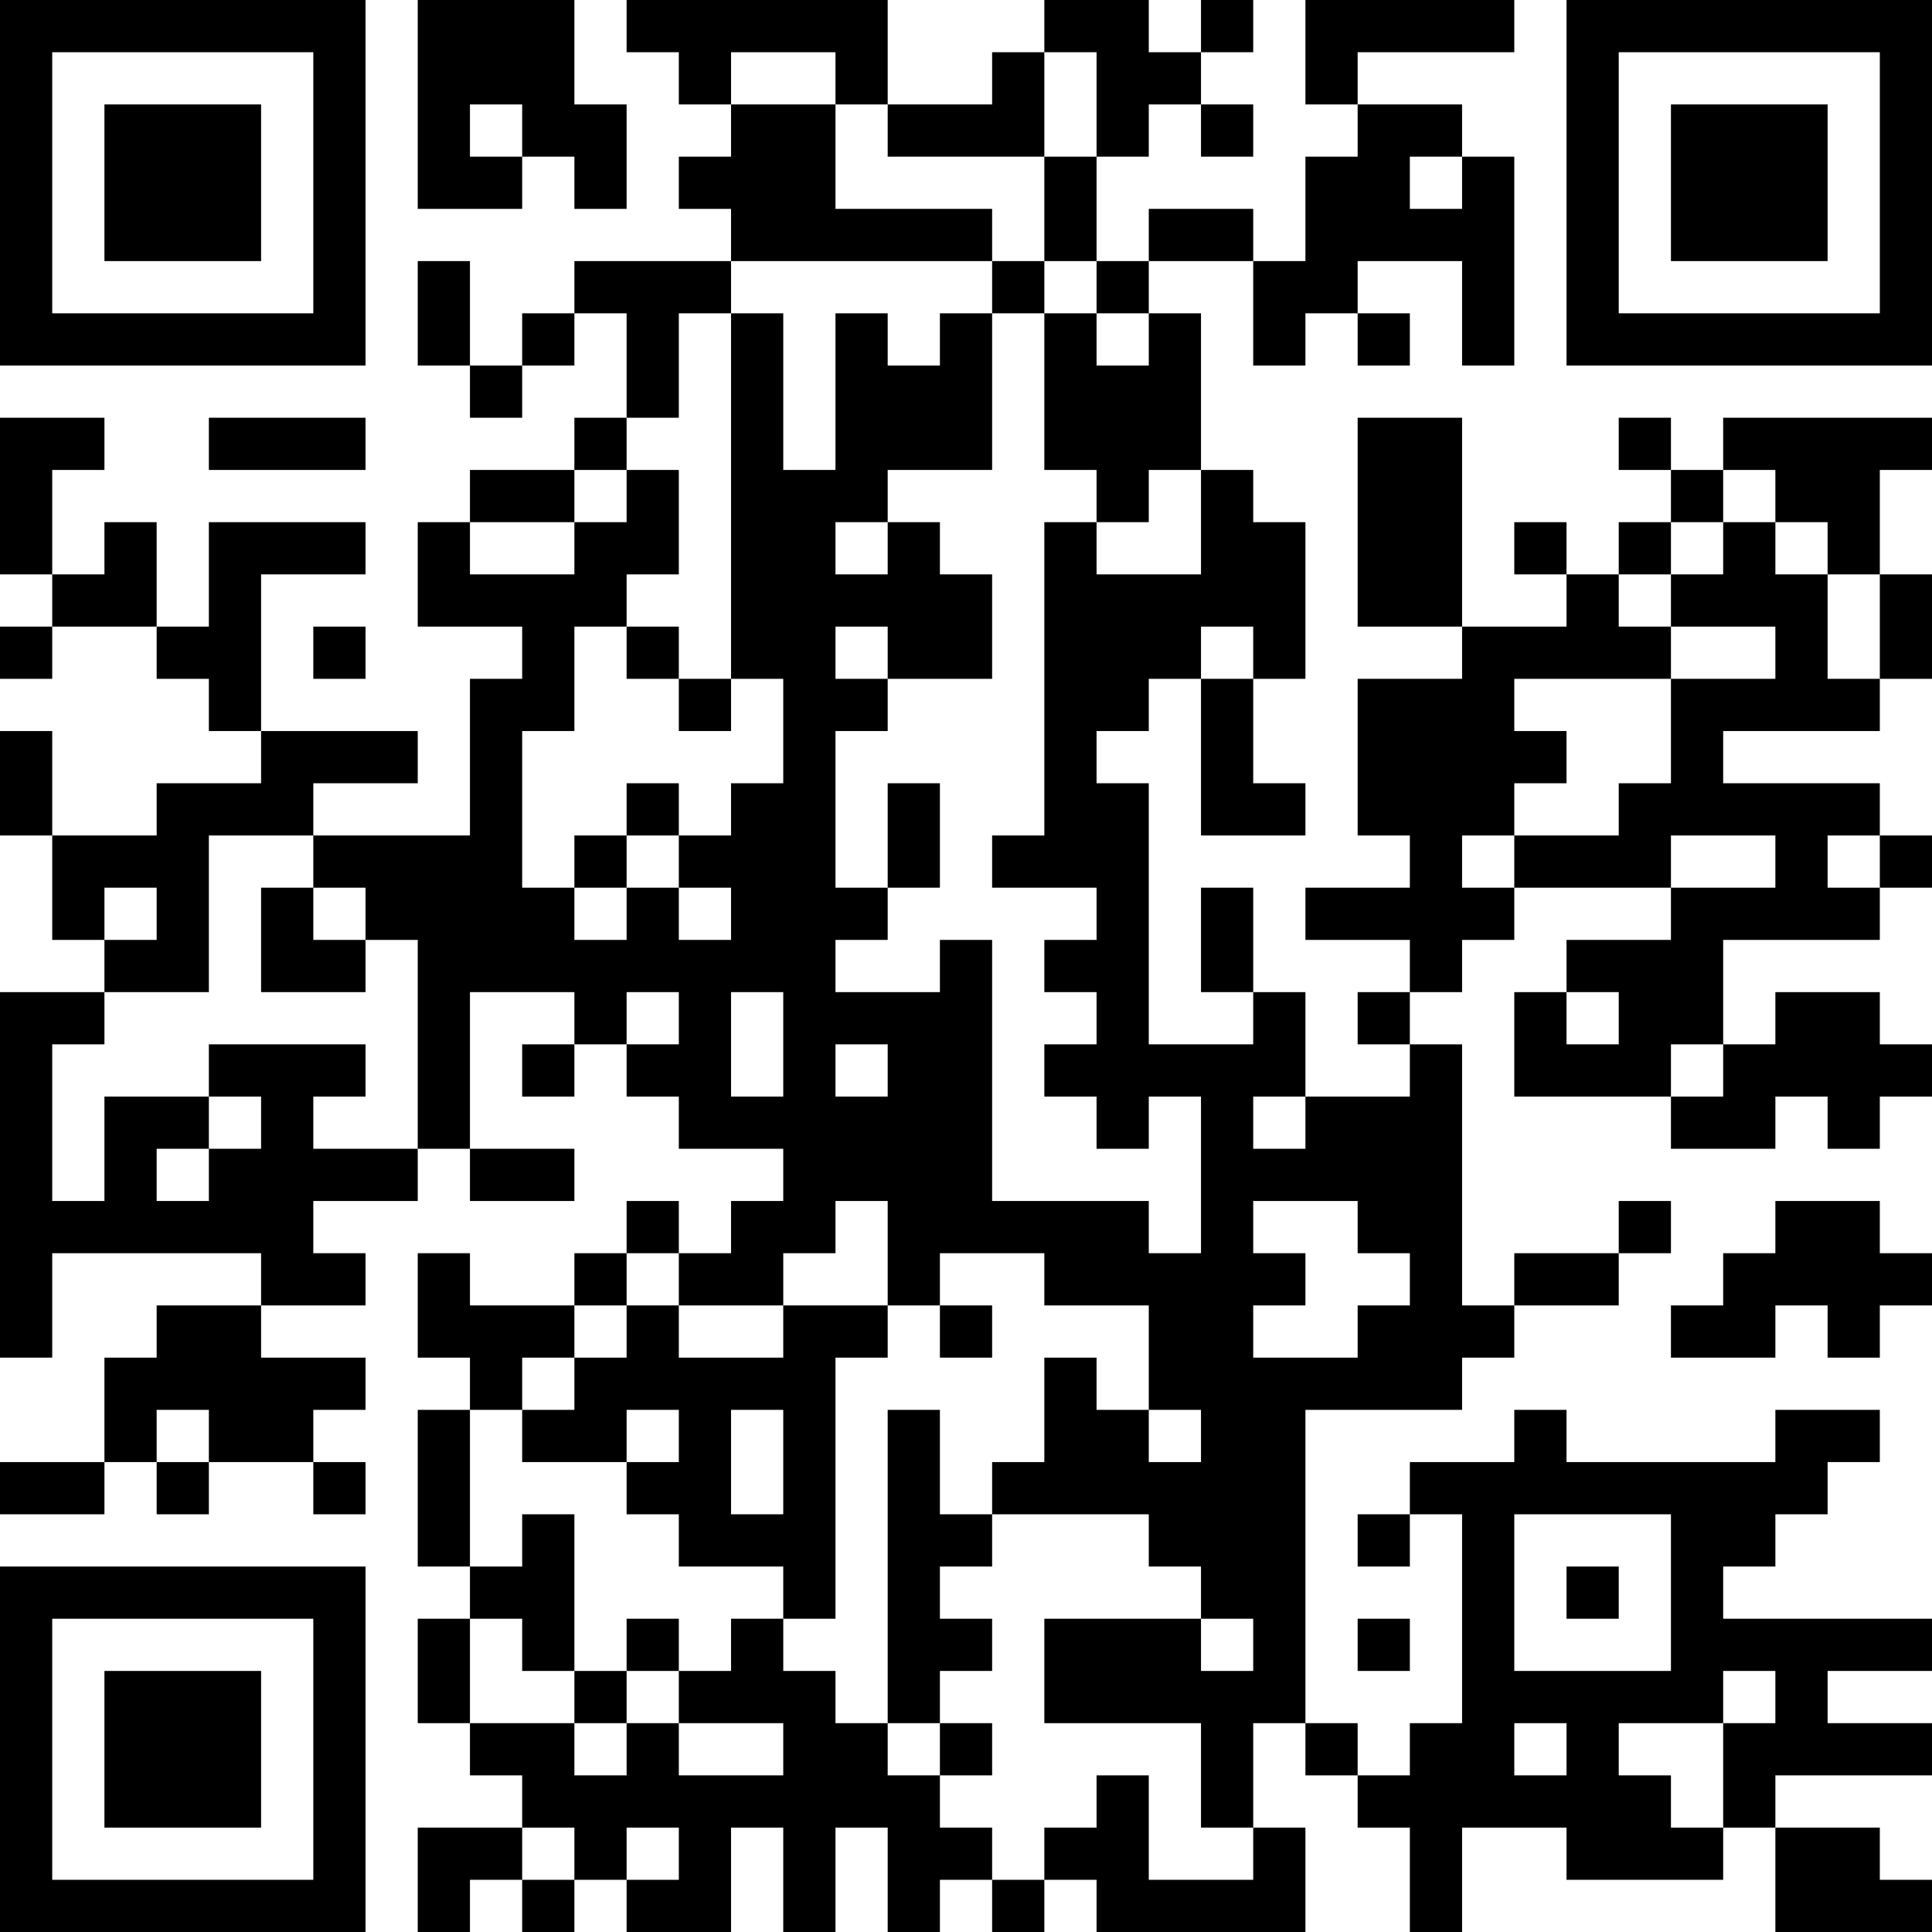 <?xml version="1.0" encoding="UTF-8"?>
<svg xmlns="http://www.w3.org/2000/svg" version="1.1" width="400" height="400" viewBox="0 0 400 400"><rect x="0" y="0" width="400" height="400" fill="#ffffff"/><g transform="scale(10.811)"><g transform="translate(0,0)"><path fill-rule="evenodd" d="M8 0L8 4L10 4L10 3L11 3L11 4L12 4L12 2L11 2L11 0ZM12 0L12 1L13 1L13 2L14 2L14 3L13 3L13 4L14 4L14 5L11 5L11 6L10 6L10 7L9 7L9 5L8 5L8 7L9 7L9 8L10 8L10 7L11 7L11 6L12 6L12 8L11 8L11 9L9 9L9 10L8 10L8 12L10 12L10 13L9 13L9 16L6 16L6 15L8 15L8 14L5 14L5 11L7 11L7 10L4 10L4 12L3 12L3 10L2 10L2 11L1 11L1 9L2 9L2 8L0 8L0 11L1 11L1 12L0 12L0 13L1 13L1 12L3 12L3 13L4 13L4 14L5 14L5 15L3 15L3 16L1 16L1 14L0 14L0 16L1 16L1 18L2 18L2 19L0 19L0 26L1 26L1 24L5 24L5 25L3 25L3 26L2 26L2 28L0 28L0 29L2 29L2 28L3 28L3 29L4 29L4 28L6 28L6 29L7 29L7 28L6 28L6 27L7 27L7 26L5 26L5 25L7 25L7 24L6 24L6 23L8 23L8 22L9 22L9 23L11 23L11 22L9 22L9 19L11 19L11 20L10 20L10 21L11 21L11 20L12 20L12 21L13 21L13 22L15 22L15 23L14 23L14 24L13 24L13 23L12 23L12 24L11 24L11 25L9 25L9 24L8 24L8 26L9 26L9 27L8 27L8 30L9 30L9 31L8 31L8 33L9 33L9 34L10 34L10 35L8 35L8 37L9 37L9 36L10 36L10 37L11 37L11 36L12 36L12 37L14 37L14 35L15 35L15 37L16 37L16 35L17 35L17 37L18 37L18 36L19 36L19 37L20 37L20 36L21 36L21 37L25 37L25 35L24 35L24 33L25 33L25 34L26 34L26 35L27 35L27 37L28 37L28 35L30 35L30 36L33 36L33 35L34 35L34 37L37 37L37 36L36 36L36 35L34 35L34 34L37 34L37 33L35 33L35 32L37 32L37 31L33 31L33 30L34 30L34 29L35 29L35 28L36 28L36 27L34 27L34 28L30 28L30 27L29 27L29 28L27 28L27 29L26 29L26 30L27 30L27 29L28 29L28 33L27 33L27 34L26 34L26 33L25 33L25 27L28 27L28 26L29 26L29 25L31 25L31 24L32 24L32 23L31 23L31 24L29 24L29 25L28 25L28 20L27 20L27 19L28 19L28 18L29 18L29 17L32 17L32 18L30 18L30 19L29 19L29 21L32 21L32 22L34 22L34 21L35 21L35 22L36 22L36 21L37 21L37 20L36 20L36 19L34 19L34 20L33 20L33 18L36 18L36 17L37 17L37 16L36 16L36 15L33 15L33 14L36 14L36 13L37 13L37 11L36 11L36 9L37 9L37 8L33 8L33 9L32 9L32 8L31 8L31 9L32 9L32 10L31 10L31 11L30 11L30 10L29 10L29 11L30 11L30 12L28 12L28 8L26 8L26 12L28 12L28 13L26 13L26 16L27 16L27 17L25 17L25 18L27 18L27 19L26 19L26 20L27 20L27 21L25 21L25 19L24 19L24 17L23 17L23 19L24 19L24 20L22 20L22 15L21 15L21 14L22 14L22 13L23 13L23 16L25 16L25 15L24 15L24 13L25 13L25 10L24 10L24 9L23 9L23 6L22 6L22 5L24 5L24 7L25 7L25 6L26 6L26 7L27 7L27 6L26 6L26 5L28 5L28 7L29 7L29 3L28 3L28 2L26 2L26 1L29 1L29 0L25 0L25 2L26 2L26 3L25 3L25 5L24 5L24 4L22 4L22 5L21 5L21 3L22 3L22 2L23 2L23 3L24 3L24 2L23 2L23 1L24 1L24 0L23 0L23 1L22 1L22 0L20 0L20 1L19 1L19 2L17 2L17 0ZM14 1L14 2L16 2L16 4L19 4L19 5L14 5L14 6L13 6L13 8L12 8L12 9L11 9L11 10L9 10L9 11L11 11L11 10L12 10L12 9L13 9L13 11L12 11L12 12L11 12L11 14L10 14L10 17L11 17L11 18L12 18L12 17L13 17L13 18L14 18L14 17L13 17L13 16L14 16L14 15L15 15L15 13L14 13L14 6L15 6L15 9L16 9L16 6L17 6L17 7L18 7L18 6L19 6L19 9L17 9L17 10L16 10L16 11L17 11L17 10L18 10L18 11L19 11L19 13L17 13L17 12L16 12L16 13L17 13L17 14L16 14L16 17L17 17L17 18L16 18L16 19L18 19L18 18L19 18L19 23L22 23L22 24L23 24L23 21L22 21L22 22L21 22L21 21L20 21L20 20L21 20L21 19L20 19L20 18L21 18L21 17L19 17L19 16L20 16L20 10L21 10L21 11L23 11L23 9L22 9L22 10L21 10L21 9L20 9L20 6L21 6L21 7L22 7L22 6L21 6L21 5L20 5L20 3L21 3L21 1L20 1L20 3L17 3L17 2L16 2L16 1ZM9 2L9 3L10 3L10 2ZM27 3L27 4L28 4L28 3ZM19 5L19 6L20 6L20 5ZM4 8L4 9L7 9L7 8ZM33 9L33 10L32 10L32 11L31 11L31 12L32 12L32 13L29 13L29 14L30 14L30 15L29 15L29 16L28 16L28 17L29 17L29 16L31 16L31 15L32 15L32 13L34 13L34 12L32 12L32 11L33 11L33 10L34 10L34 11L35 11L35 13L36 13L36 11L35 11L35 10L34 10L34 9ZM6 12L6 13L7 13L7 12ZM12 12L12 13L13 13L13 14L14 14L14 13L13 13L13 12ZM23 12L23 13L24 13L24 12ZM12 15L12 16L11 16L11 17L12 17L12 16L13 16L13 15ZM17 15L17 17L18 17L18 15ZM4 16L4 19L2 19L2 20L1 20L1 23L2 23L2 21L4 21L4 22L3 22L3 23L4 23L4 22L5 22L5 21L4 21L4 20L7 20L7 21L6 21L6 22L8 22L8 18L7 18L7 17L6 17L6 16ZM32 16L32 17L34 17L34 16ZM35 16L35 17L36 17L36 16ZM2 17L2 18L3 18L3 17ZM5 17L5 19L7 19L7 18L6 18L6 17ZM12 19L12 20L13 20L13 19ZM14 19L14 21L15 21L15 19ZM30 19L30 20L31 20L31 19ZM16 20L16 21L17 21L17 20ZM32 20L32 21L33 21L33 20ZM24 21L24 22L25 22L25 21ZM16 23L16 24L15 24L15 25L13 25L13 24L12 24L12 25L11 25L11 26L10 26L10 27L9 27L9 30L10 30L10 29L11 29L11 32L10 32L10 31L9 31L9 33L11 33L11 34L12 34L12 33L13 33L13 34L15 34L15 33L13 33L13 32L14 32L14 31L15 31L15 32L16 32L16 33L17 33L17 34L18 34L18 35L19 35L19 36L20 36L20 35L21 35L21 34L22 34L22 36L24 36L24 35L23 35L23 33L20 33L20 31L23 31L23 32L24 32L24 31L23 31L23 30L22 30L22 29L19 29L19 28L20 28L20 26L21 26L21 27L22 27L22 28L23 28L23 27L22 27L22 25L20 25L20 24L18 24L18 25L17 25L17 23ZM24 23L24 24L25 24L25 25L24 25L24 26L26 26L26 25L27 25L27 24L26 24L26 23ZM34 23L34 24L33 24L33 25L32 25L32 26L34 26L34 25L35 25L35 26L36 26L36 25L37 25L37 24L36 24L36 23ZM12 25L12 26L11 26L11 27L10 27L10 28L12 28L12 29L13 29L13 30L15 30L15 31L16 31L16 26L17 26L17 25L15 25L15 26L13 26L13 25ZM18 25L18 26L19 26L19 25ZM3 27L3 28L4 28L4 27ZM12 27L12 28L13 28L13 27ZM14 27L14 29L15 29L15 27ZM17 27L17 33L18 33L18 34L19 34L19 33L18 33L18 32L19 32L19 31L18 31L18 30L19 30L19 29L18 29L18 27ZM29 29L29 32L32 32L32 29ZM30 30L30 31L31 31L31 30ZM12 31L12 32L11 32L11 33L12 33L12 32L13 32L13 31ZM26 31L26 32L27 32L27 31ZM33 32L33 33L31 33L31 34L32 34L32 35L33 35L33 33L34 33L34 32ZM29 33L29 34L30 34L30 33ZM10 35L10 36L11 36L11 35ZM12 35L12 36L13 36L13 35ZM0 0L0 7L7 7L7 0ZM1 1L1 6L6 6L6 1ZM2 2L2 5L5 5L5 2ZM30 0L30 7L37 7L37 0ZM31 1L31 6L36 6L36 1ZM32 2L32 5L35 5L35 2ZM0 30L0 37L7 37L7 30ZM1 31L1 36L6 36L6 31ZM2 32L2 35L5 35L5 32Z" fill="#000000"/></g></g></svg>
